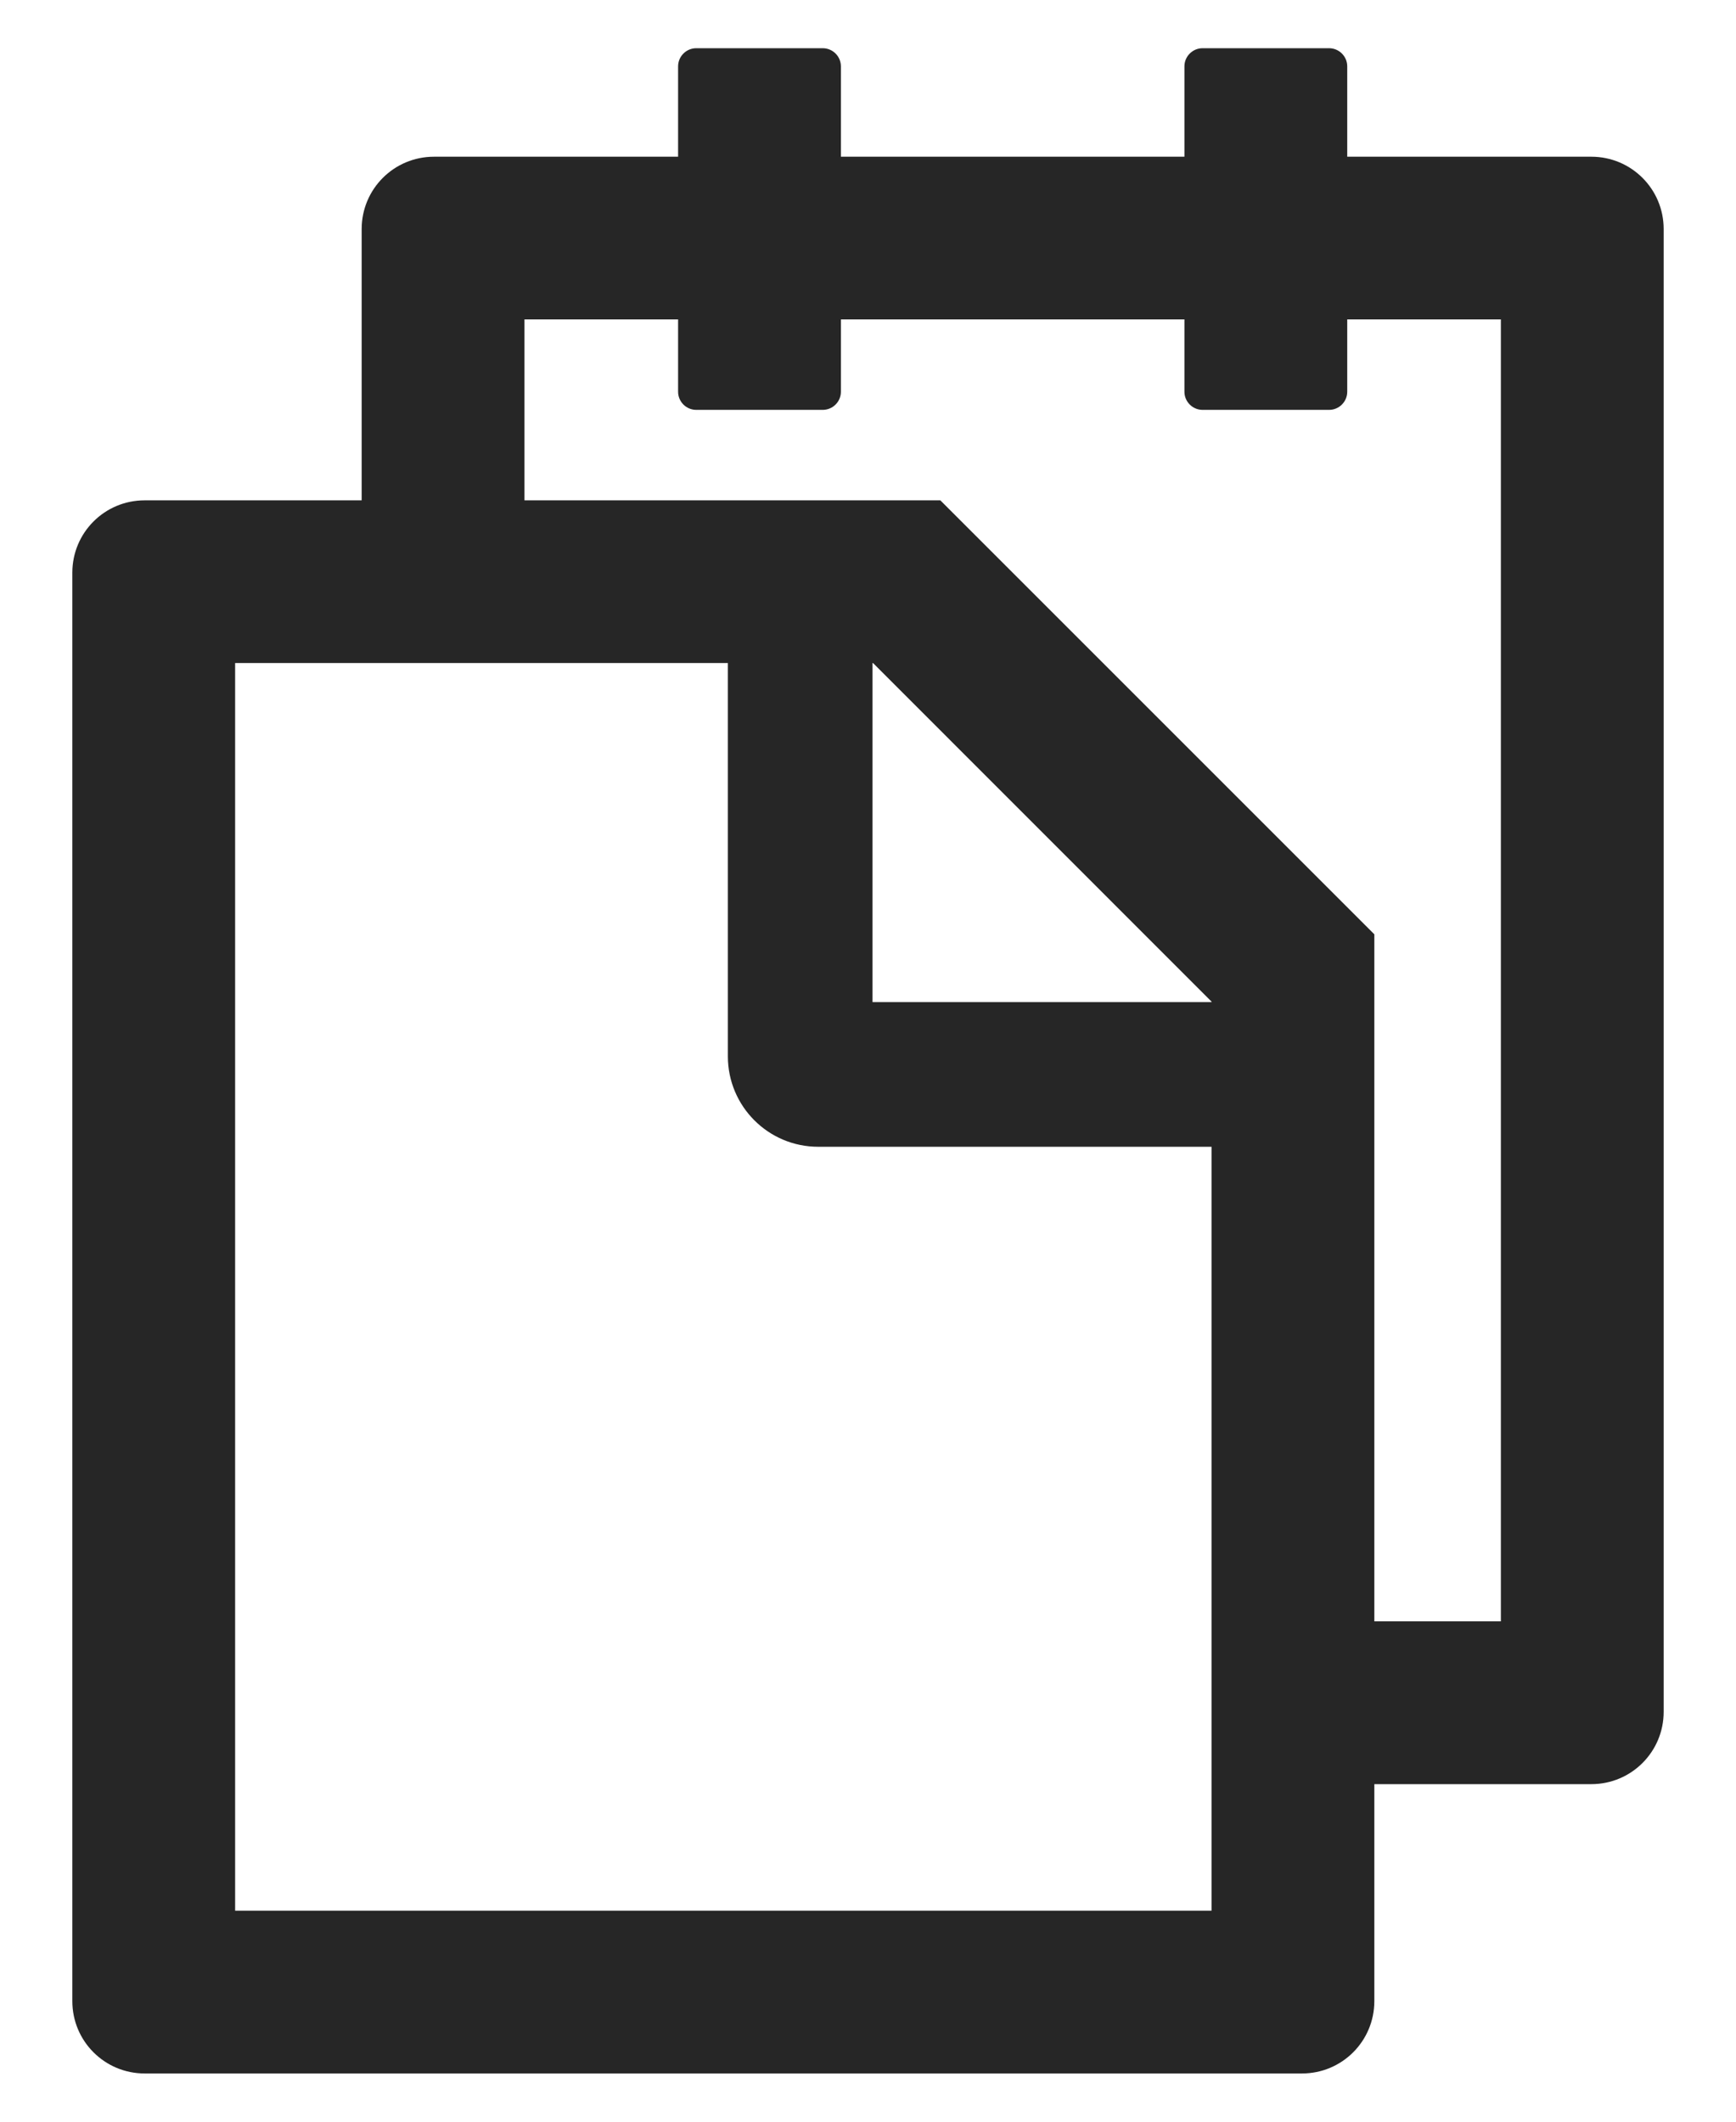 <svg width="18" height="22" viewBox="0 0 18 22" fill="none" xmlns="http://www.w3.org/2000/svg">
<path d="M16.5 1.625H13.969V0.688C13.969 0.584 13.884 0.5 13.781 0.5H12.469C12.366 0.5 12.281 0.584 12.281 0.688V1.625H8.719V0.688C8.719 0.584 8.634 0.5 8.531 0.5H7.219C7.116 0.5 7.031 0.584 7.031 0.688V1.625H4.5C4.085 1.625 3.75 1.96 3.75 2.375V5.188H1.5C1.085 5.188 0.75 5.523 0.75 5.938V20.75C0.75 21.165 1.085 21.5 1.5 21.5H13.5C13.915 21.5 14.25 21.165 14.25 20.75V18.5H16.5C16.915 18.5 17.25 18.165 17.25 17.75V2.375C17.25 1.96 16.915 1.625 16.5 1.625ZM12.562 19.812H2.438V6.875H7.547V10.953C7.547 11.471 7.966 11.891 8.484 11.891H12.562V19.812ZM12.562 10.391H9.047V6.875H9.052L12.562 10.386V10.391ZM15.562 16.812H14.25V9.688L9.75 5.188H5.438V3.312H7.031V4.062C7.031 4.166 7.116 4.25 7.219 4.25H8.531C8.634 4.25 8.719 4.166 8.719 4.062V3.312H12.281V4.062C12.281 4.166 12.366 4.25 12.469 4.25H13.781C13.884 4.25 13.969 4.166 13.969 4.062V3.312H15.562V16.812Z" fill="black" fill-opacity="0.85"/>
</svg>